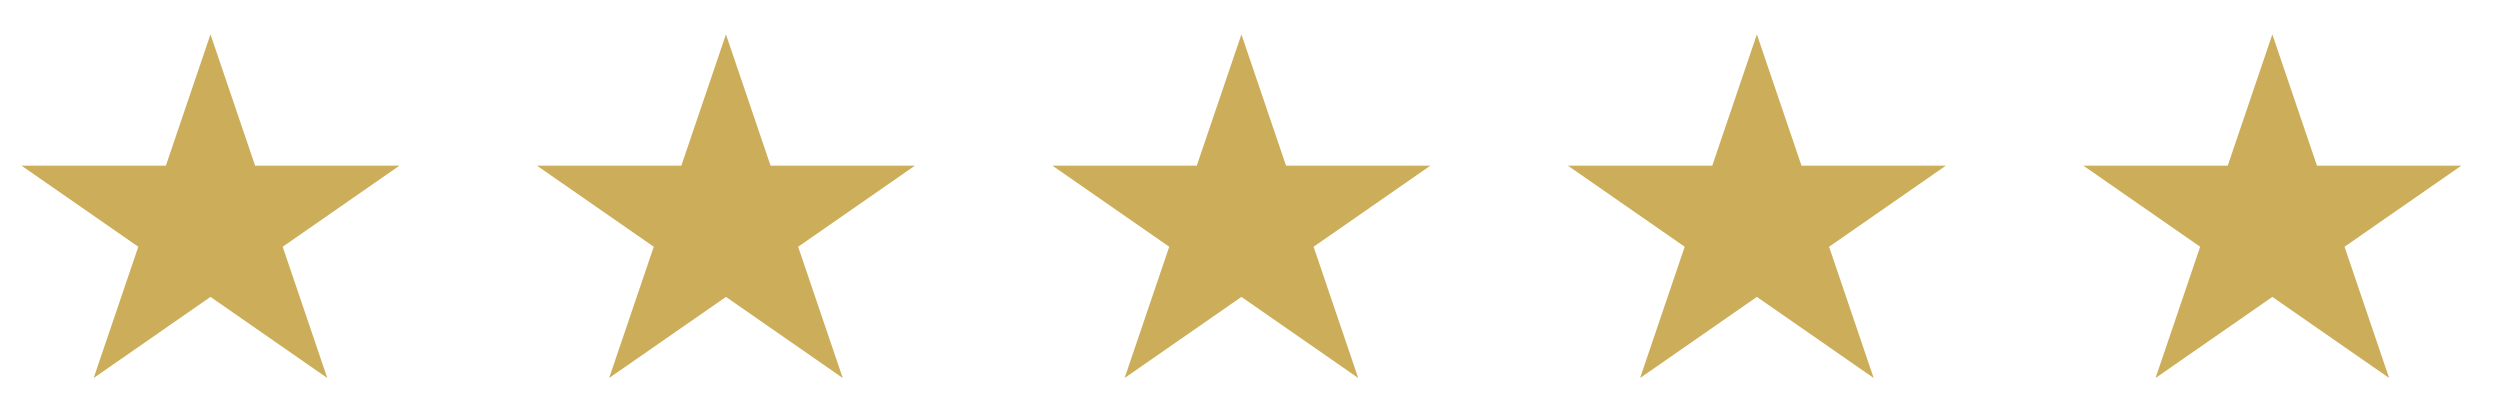 <svg width="97" height="16" viewBox="0 0 97 16" fill="none" xmlns="http://www.w3.org/2000/svg">
<path d="M8.167 1.334L9.898 6.427H15.5L10.968 9.574L12.699 14.667L8.167 11.52L3.634 14.667L5.366 9.574L0.833 6.427H6.436L8.167 1.334Z" fill="#CCAE5A"/>
<path d="M28.167 1.334L29.898 6.427H35.5L30.968 9.574L32.699 14.667L28.167 11.52L23.634 14.667L25.366 9.574L20.833 6.427H26.436L28.167 1.334Z" fill="#CCAE5A"/>
<path d="M48.167 1.334L49.898 6.427H55.5L50.968 9.574L52.699 14.667L48.167 11.52L43.635 14.667L45.366 9.574L40.833 6.427H46.435L48.167 1.334Z" fill="#CCAE5A"/>
<path d="M68.167 1.334L69.898 6.427H75.5L70.968 9.574L72.699 14.667L68.167 11.52L63.635 14.667L65.366 9.574L60.833 6.427H66.436L68.167 1.334Z" fill="#CCAE5A"/>
<path d="M88.167 1.334L89.898 6.427H95.5L90.968 9.574L92.699 14.667L88.167 11.52L83.635 14.667L85.366 9.574L80.833 6.427H86.436L88.167 1.334Z" fill="#CCAE5A"/>
</svg>
